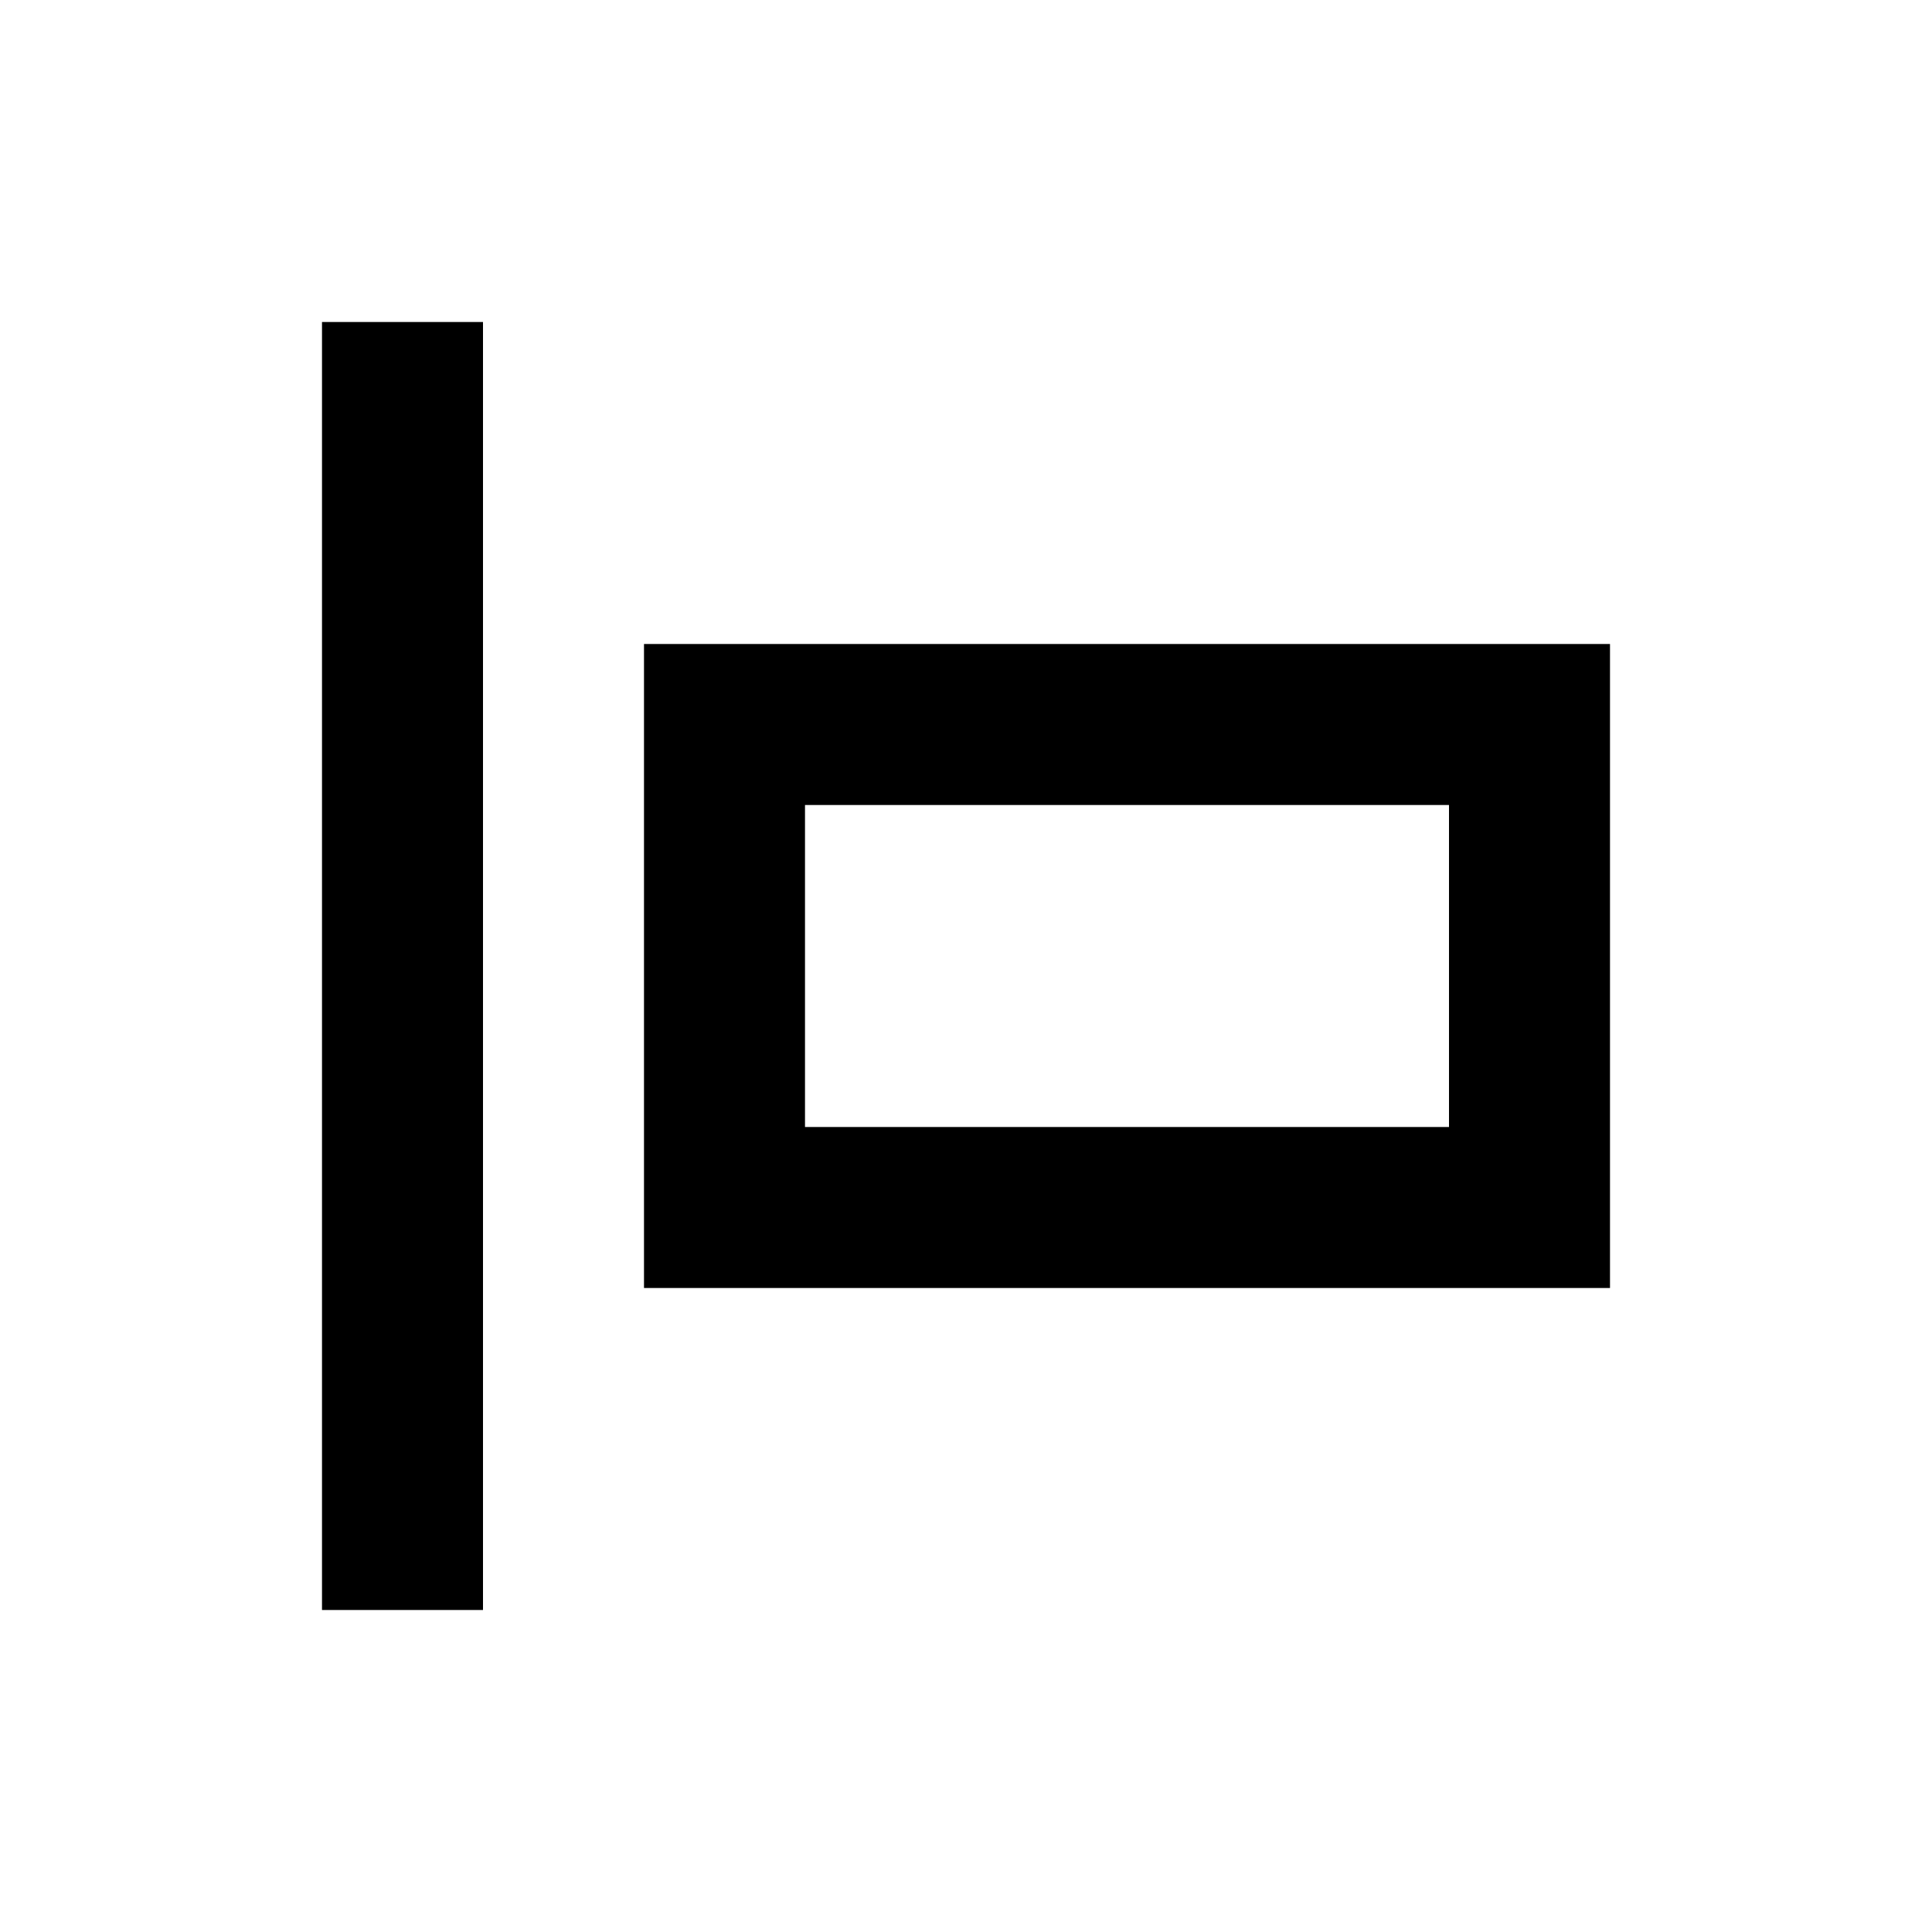 <?xml version="1.0" encoding="utf-8"?><!-- Скачано с сайта svg4.ru / Downloaded from svg4.ru -->
<svg width="800px" height="800px" viewBox="0 0 24 24" fill="none" xmlns="http://www.w3.org/2000/svg">
    <path d="M20 16V8H8v8h12zm-10-6h8v4h-8v-4zM4 20h2V4H4v16z" fill="#000000"/>
</svg>